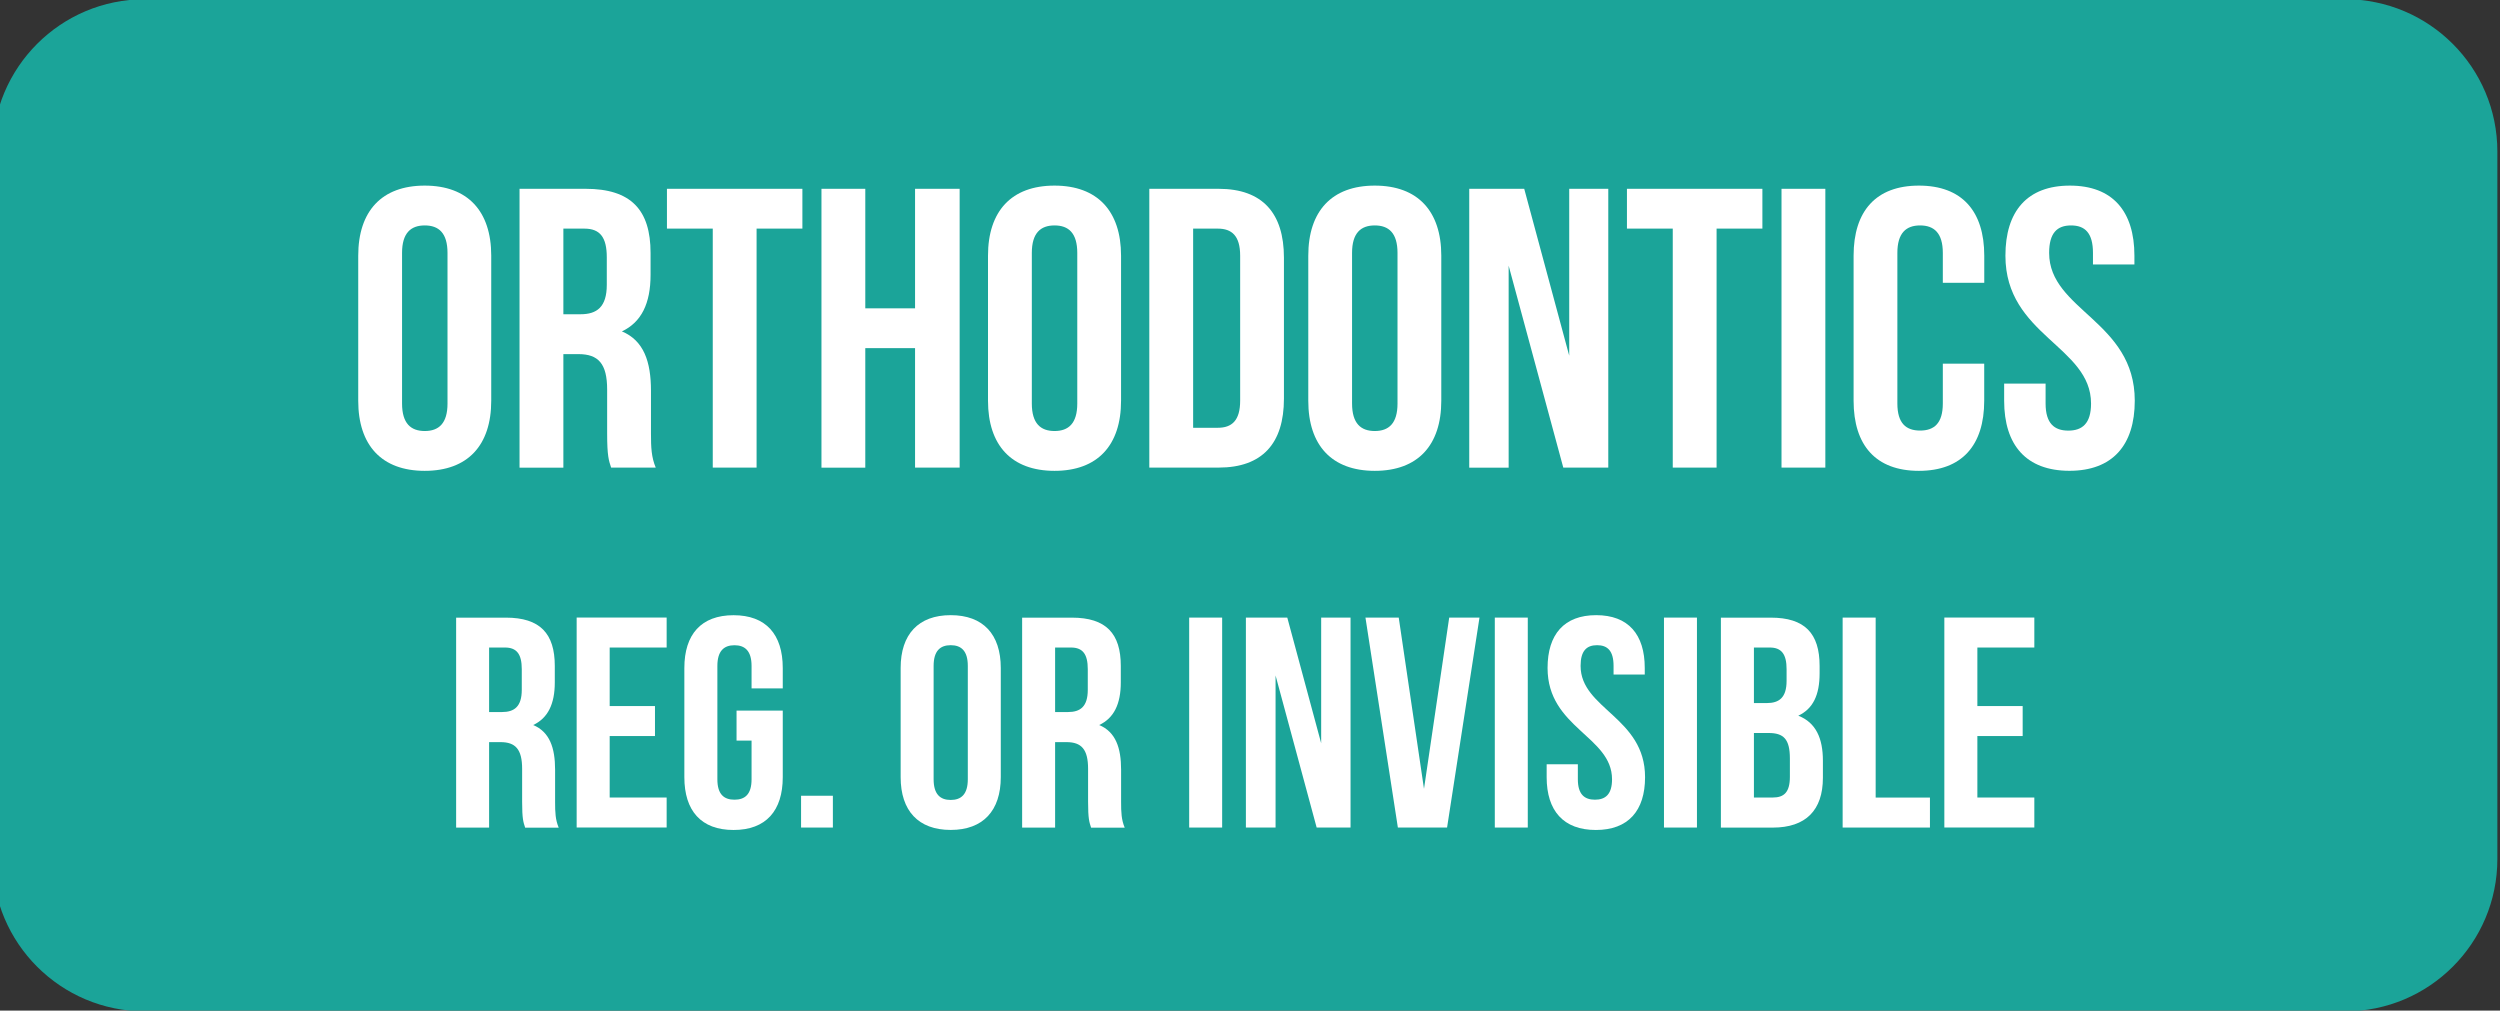 <svg xmlns="http://www.w3.org/2000/svg" xmlns:xlink="http://www.w3.org/1999/xlink" id="Layer_1" x="0px" y="0px" viewBox="0 0 492.84 199.23" style="enable-background:new 0 0 492.84 199.23;" xml:space="preserve"><rect x="0" y="0" width="492.84" height="199.23" fill="#333333" stroke="none"/><style type="text/css">	.st0{fill:#1BA499;}	.st1{enable-background:new    ;}	.st2{fill:#FFFFFF;}</style><path class="st0" d="M462.29-0.15H28.55c-16.58,0-30.02,13.44-30.02,30.02v139.48c0,16.58,13.44,30.02,30.02,30.02h433.75 c16.58,0,30.02-13.44,30.02-30.02V29.87C492.32,13.29,478.86-0.15,462.29-0.15z"></path><g class="st1">	<path class="st2" d="M70.62,50.41c0-8.79,4.63-13.82,13.11-13.82s13.11,5.03,13.11,13.82V79c0,8.79-4.63,13.82-13.11,13.82  S70.62,87.79,70.62,79V50.41z M79.26,79.55c0,3.93,1.73,5.42,4.48,5.42c2.75,0,4.48-1.49,4.48-5.42V49.86  c0-3.93-1.73-5.42-4.48-5.42c-2.75,0-4.48,1.49-4.48,5.42V79.55z"></path>	<path class="st2" d="M120.48,92.19c-0.47-1.41-0.79-2.28-0.79-6.75V76.8c0-5.1-1.73-6.99-5.65-6.99h-2.98v22.38h-8.64V37.22h13.03  c8.95,0,12.8,4.16,12.8,12.64v4.32c0,5.65-1.81,9.34-5.65,11.15c4.32,1.81,5.73,5.97,5.73,11.7v8.48c0,2.67,0.08,4.63,0.94,6.67  H120.48z M111.06,45.07v16.88h3.38c3.22,0,5.18-1.41,5.18-5.81v-5.42c0-3.93-1.33-5.65-4.4-5.65H111.06z"></path>	<path class="st2" d="M131.48,37.22h26.7v7.85h-9.03v47.11h-8.64V45.07h-9.03V37.22z"></path>	<path class="st2" d="M170.58,92.19h-8.64V37.22h8.64v23.56h9.81V37.22h8.79v54.96h-8.79V68.63h-9.81V92.19z"></path>	<path class="st2" d="M194.77,50.41c0-8.79,4.63-13.82,13.11-13.82S221,41.62,221,50.41V79c0,8.79-4.63,13.82-13.11,13.82  S194.77,87.79,194.77,79V50.41z M203.41,79.55c0,3.93,1.73,5.42,4.48,5.42s4.48-1.49,4.48-5.42V49.86c0-3.93-1.73-5.42-4.48-5.42  s-4.48,1.49-4.48,5.42V79.55z"></path>	<path class="st2" d="M226.57,37.22h13.66c8.64,0,12.88,4.79,12.88,13.58v27.8c0,8.79-4.24,13.58-12.88,13.58h-13.66V37.22z   M235.21,45.07v39.26h4.87c2.75,0,4.4-1.41,4.4-5.34V50.41c0-3.93-1.65-5.34-4.4-5.34H235.21z"></path>	<path class="st2" d="M257.91,50.41c0-8.79,4.63-13.82,13.11-13.82c8.48,0,13.11,5.03,13.11,13.82V79c0,8.79-4.63,13.82-13.11,13.82  c-8.48,0-13.11-5.03-13.11-13.82V50.41z M266.54,79.55c0,3.93,1.73,5.42,4.48,5.42c2.75,0,4.48-1.49,4.48-5.42V49.86  c0-3.93-1.73-5.42-4.48-5.42c-2.75,0-4.48,1.49-4.48,5.42V79.55z"></path>	<path class="st2" d="M297.41,52.38v39.81h-7.77V37.22h10.84l8.87,32.9v-32.9h7.7v54.96h-8.87L297.41,52.38z"></path>	<path class="st2" d="M320.73,37.22h26.7v7.85h-9.03v47.11h-8.64V45.07h-9.03V37.22z"></path>	<path class="st2" d="M351.2,37.22h8.64v54.96h-8.64V37.22z"></path>	<path class="st2" d="M391.16,71.69V79c0,8.79-4.4,13.82-12.88,13.82S365.41,87.79,365.41,79V50.41c0-8.79,4.4-13.82,12.88-13.82  s12.88,5.03,12.88,13.82v5.34H383v-5.89c0-3.93-1.73-5.42-4.48-5.42c-2.75,0-4.48,1.49-4.48,5.42v29.68c0,3.93,1.73,5.34,4.48,5.34  c2.75,0,4.48-1.41,4.48-5.34v-7.85H391.16z"></path>	<path class="st2" d="M408.05,36.59c8.4,0,12.72,5.03,12.72,13.82v1.73h-8.17v-2.28c0-3.93-1.57-5.42-4.32-5.42  c-2.75,0-4.32,1.49-4.32,5.42c0,11.31,16.88,13.43,16.88,29.13c0,8.79-4.4,13.82-12.88,13.82S395.09,87.79,395.09,79v-3.38h8.17  v3.93c0,3.93,1.73,5.34,4.48,5.34s4.48-1.41,4.48-5.34c0-11.31-16.88-13.43-16.88-29.13C395.33,41.62,399.65,36.59,408.05,36.59z"></path></g><g class="st1">	<path class="st2" d="M103.52,163.14c-0.35-1.06-0.59-1.71-0.59-5.08v-6.5c0-3.84-1.3-5.26-4.26-5.26h-2.25v16.85h-6.5v-41.39h9.81  c6.74,0,9.64,3.13,9.64,9.52v3.25c0,4.26-1.36,7.04-4.26,8.4c3.25,1.36,4.32,4.49,4.32,8.81v6.39c0,2.01,0.06,3.49,0.71,5.03  H103.52z M96.42,127.66v12.71h2.54c2.42,0,3.9-1.06,3.9-4.38v-4.08c0-2.96-1-4.26-3.31-4.26H96.42z"></path>	<path class="st2" d="M120.19,139.19h8.93v5.91h-8.93v12.12h11.23v5.91h-17.74v-41.39h17.74v5.91h-11.23V139.19z"></path>	<path class="st2" d="M145.2,140.08h9.11v13.13c0,6.62-3.31,10.41-9.7,10.41s-9.7-3.78-9.7-10.41v-21.52  c0-6.62,3.31-10.41,9.7-10.41s9.7,3.78,9.7,10.41v4.02h-6.15v-4.43c0-2.96-1.3-4.08-3.37-4.08c-2.07,0-3.37,1.12-3.37,4.08v22.35  c0,2.96,1.3,4.02,3.37,4.02c2.07,0,3.37-1.06,3.37-4.02v-7.63h-2.96V140.08z"></path>	<path class="st2" d="M164.19,156.87v6.27h-6.27v-6.27H164.19z"></path>	<path class="st2" d="M177.55,131.68c0-6.62,3.49-10.41,9.87-10.41c6.39,0,9.87,3.78,9.87,10.41v21.52c0,6.62-3.49,10.41-9.87,10.41  c-6.39,0-9.87-3.78-9.87-10.41V131.68z M184.05,153.62c0,2.96,1.3,4.08,3.37,4.08c2.07,0,3.37-1.12,3.37-4.08v-22.35  c0-2.96-1.3-4.08-3.37-4.08c-2.07,0-3.37,1.12-3.37,4.08V153.62z"></path>	<path class="st2" d="M215.09,163.14c-0.35-1.06-0.59-1.71-0.59-5.08v-6.5c0-3.84-1.3-5.26-4.26-5.26H208v16.85h-6.5v-41.39h9.81  c6.74,0,9.64,3.13,9.64,9.52v3.25c0,4.26-1.36,7.04-4.26,8.4c3.25,1.36,4.32,4.49,4.32,8.81v6.39c0,2.01,0.06,3.49,0.71,5.03  H215.09z M208,127.66v12.71h2.54c2.42,0,3.9-1.06,3.9-4.38v-4.08c0-2.96-1-4.26-3.31-4.26H208z"></path>	<path class="st2" d="M234.43,121.75h6.5v41.39h-6.5V121.75z"></path>	<path class="st2" d="M251.46,133.16v29.98h-5.85v-41.39h8.16l6.68,24.77v-24.77h5.79v41.39h-6.68L251.46,133.16z"></path>	<path class="st2" d="M280.72,155.51l4.97-33.76h5.97l-6.39,41.39h-9.7l-6.39-41.39h6.56L280.72,155.51z"></path>	<path class="st2" d="M294.68,121.75h6.5v41.39h-6.5V121.75z"></path>	<path class="st2" d="M314.66,121.27c6.33,0,9.58,3.78,9.58,10.41v1.3h-6.15v-1.71c0-2.96-1.18-4.08-3.25-4.08  c-2.07,0-3.25,1.12-3.25,4.08c0,8.51,12.71,10.11,12.71,21.94c0,6.62-3.31,10.41-9.7,10.41s-9.7-3.78-9.7-10.41v-2.54h6.15v2.96  c0,2.96,1.3,4.02,3.37,4.02c2.07,0,3.37-1.06,3.37-4.02c0-8.51-12.71-10.11-12.71-21.94C305.08,125.06,308.34,121.27,314.66,121.27  z"></path>	<path class="st2" d="M328.03,121.75h6.5v41.39h-6.5V121.75z"></path>	<path class="st2" d="M358.71,131.27v1.48c0,4.26-1.3,6.98-4.2,8.34c3.49,1.36,4.85,4.49,4.85,8.87v3.37c0,6.39-3.37,9.82-9.88,9.82  h-10.23v-41.39h9.82C355.81,121.75,358.71,124.88,358.71,131.27z M345.76,127.66v10.94h2.54c2.42,0,3.9-1.06,3.9-4.38v-2.31  c0-2.96-1.01-4.26-3.31-4.26H345.76z M345.76,144.51v12.71h3.72c2.19,0,3.37-1,3.37-4.08v-3.61c0-3.84-1.24-5.03-4.2-5.03H345.76z"></path>	<path class="st2" d="M363.26,121.75h6.5v35.48h10.7v5.91h-17.21V121.75z"></path>	<path class="st2" d="M389.81,139.19h8.93v5.91h-8.93v12.12h11.23v5.91h-17.74v-41.39h17.74v5.91h-11.23V139.19z"></path></g></svg>